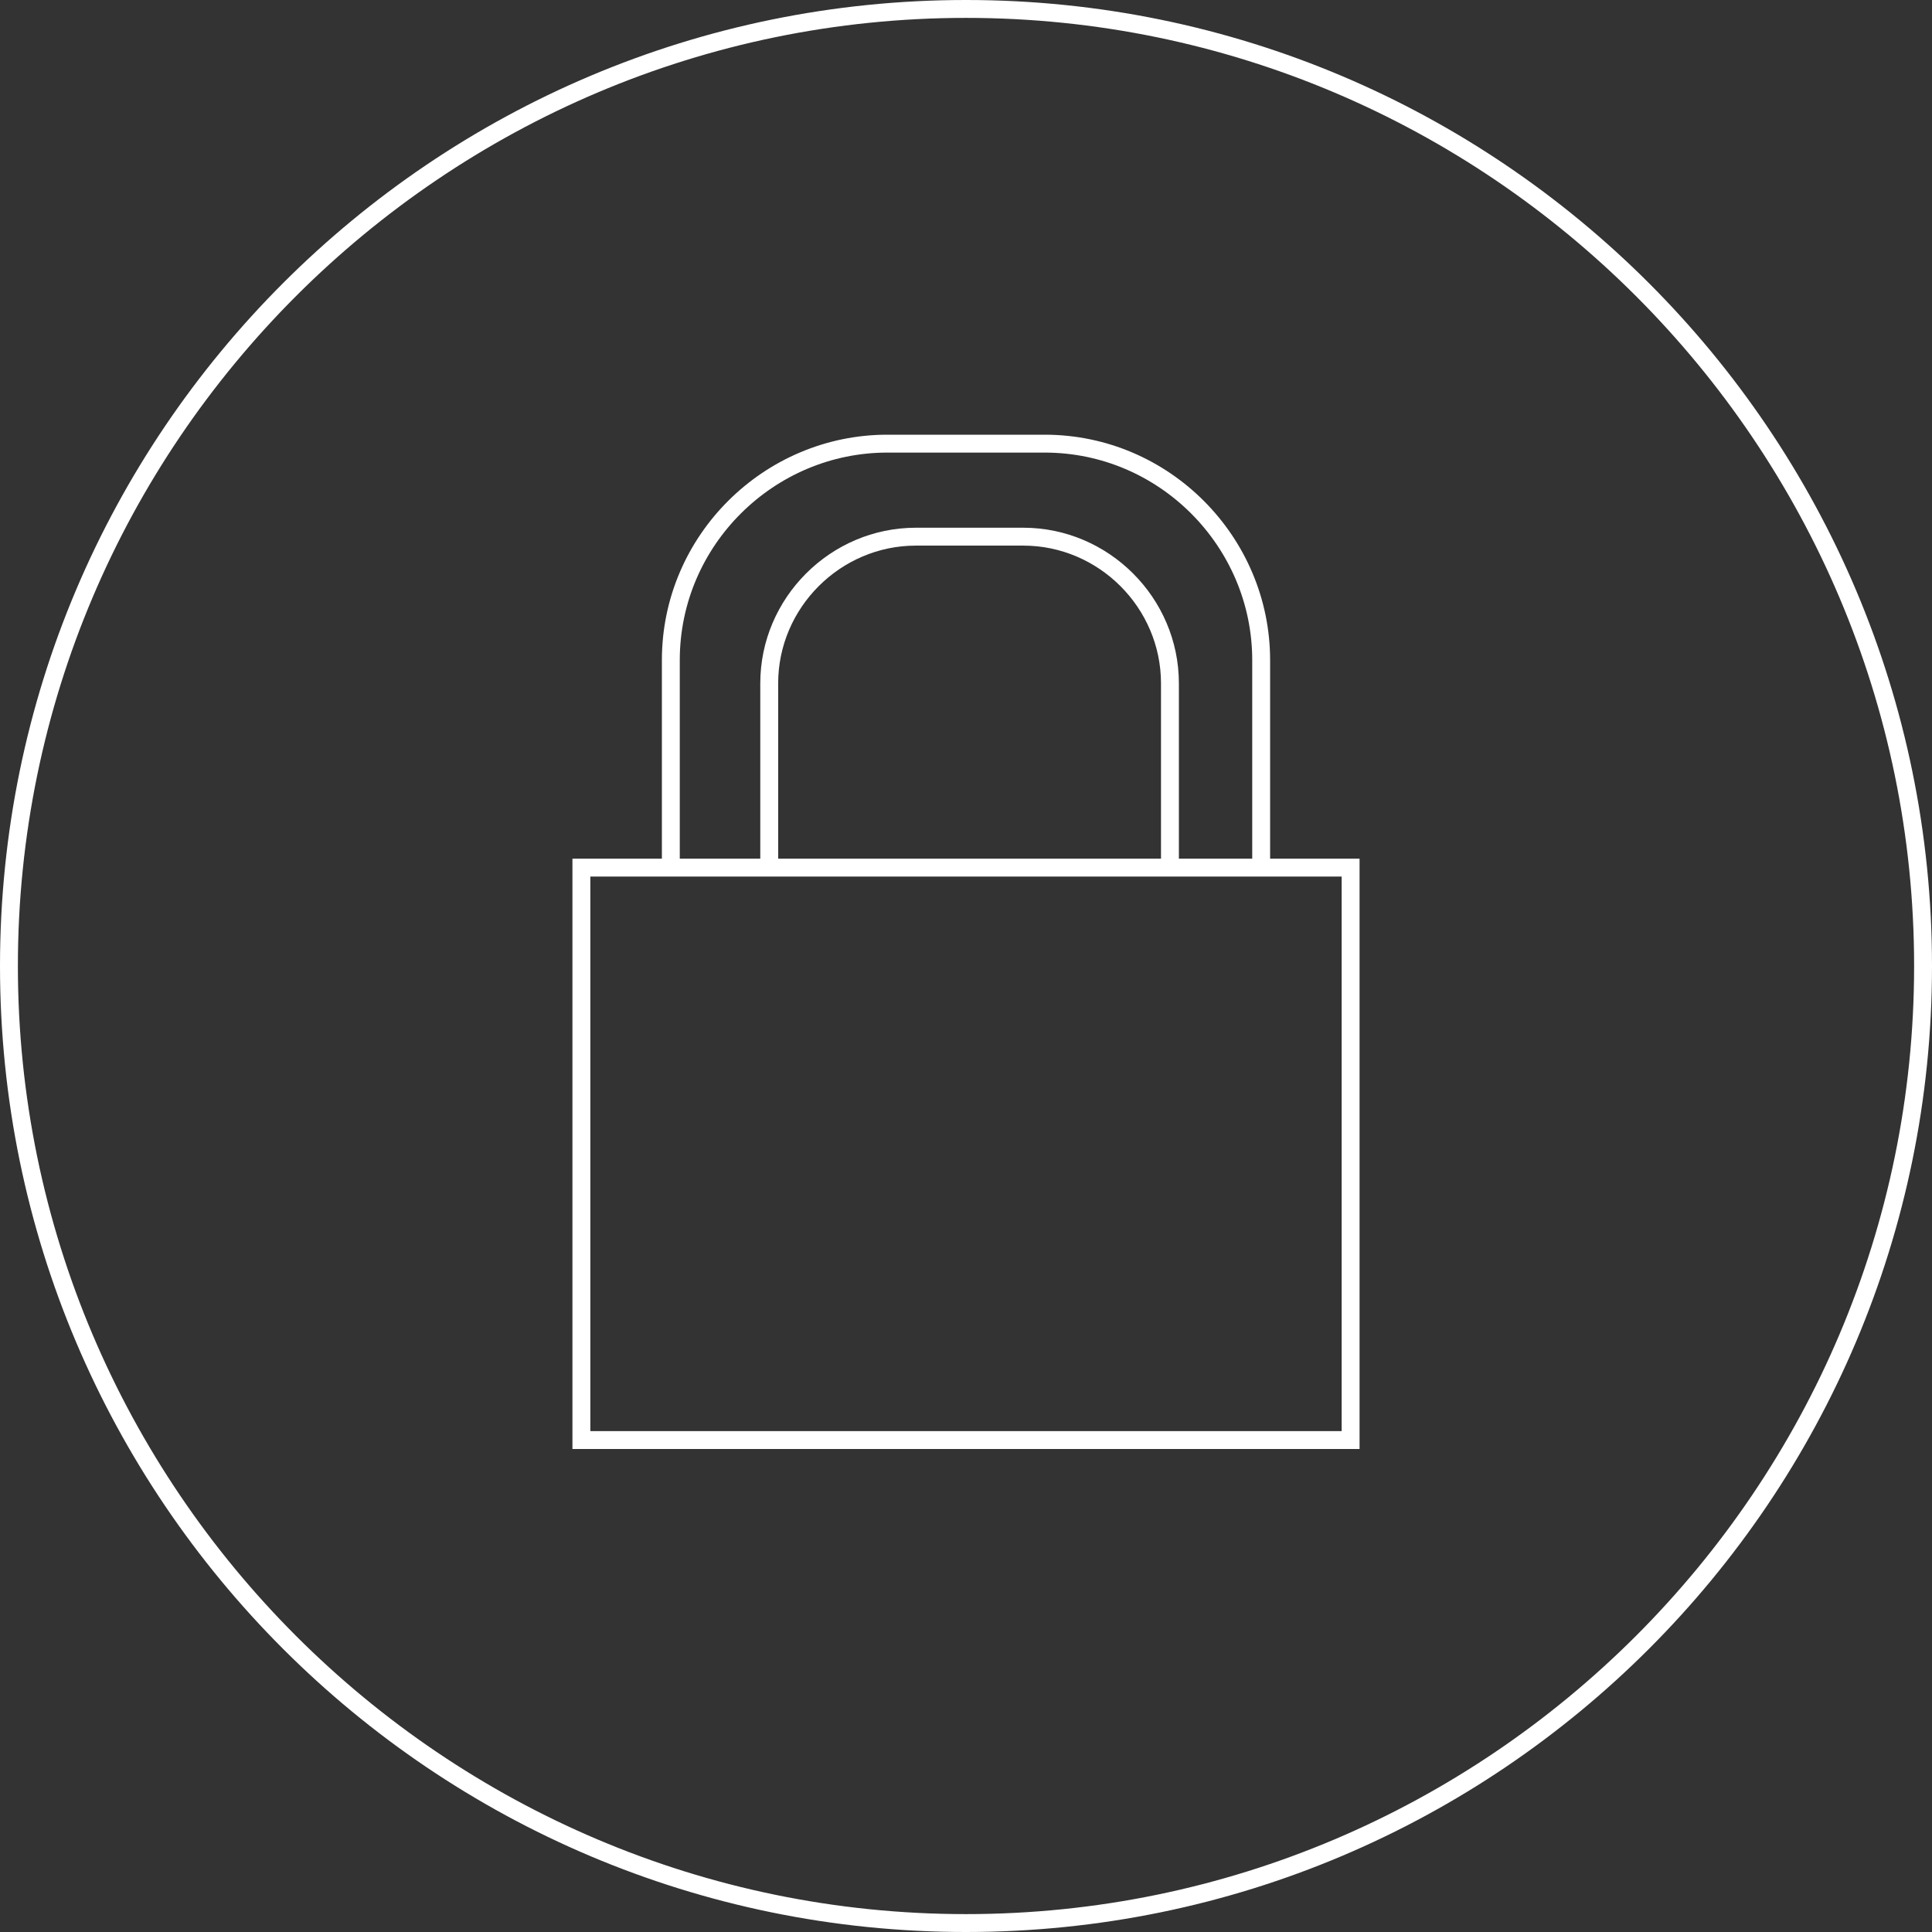 <?xml version="1.0" encoding="utf-8"?>
<!-- Generator: Adobe Illustrator 21.0.0, SVG Export Plug-In . SVG Version: 6.00 Build 0)  -->
<svg version="1.1" id="Vrstva_1" xmlns="http://www.w3.org/2000/svg" xmlns:xlink="http://www.w3.org/1999/xlink" x="0px" y="0px"
	 viewBox="0 0 108 108" style="enable-background:new 0 0 108 108;" xml:space="preserve">
<rect x="0" y="0" width="108" height="108" fill="#333333" stroke="none"/>
<style type="text/css">
	.st0{fill:#FFFFFF;}
	.st1{fill:none;stroke:#FFFFFF;stroke-miterlimit:10;}
</style>
<g>
	<g>
		<path class="st0" d="M54,1c29.2,0,53,23.8,53,53s-23.8,53-53,53S1,83.2,1,54S24.8,1,54,1 M54,0C24.2,0,0,24.2,0,54s24.2,54,54,54
			s54-24.2,54-54S83.8,0,54,0L54,0z"/>
	</g>
</g>
<g>
	<g>
		<path class="st1" d="M37.5,48.8V36.9c0-6.7,5.5-12.1,12.1-12.1h8.8c6.7,0,12.1,5.5,12.1,12.1v11.9"/>
		<path class="st1" d="M43,48.4V38.2c0-4.5,3.7-8.2,8.2-8.2h6c4.5,0,8.2,3.7,8.2,8.2v10.3"/>
	</g>
	<g>
		<rect x="32.5" y="48.5" class="st1" width="43" height="32"/>
	</g>
</g>
</svg>

